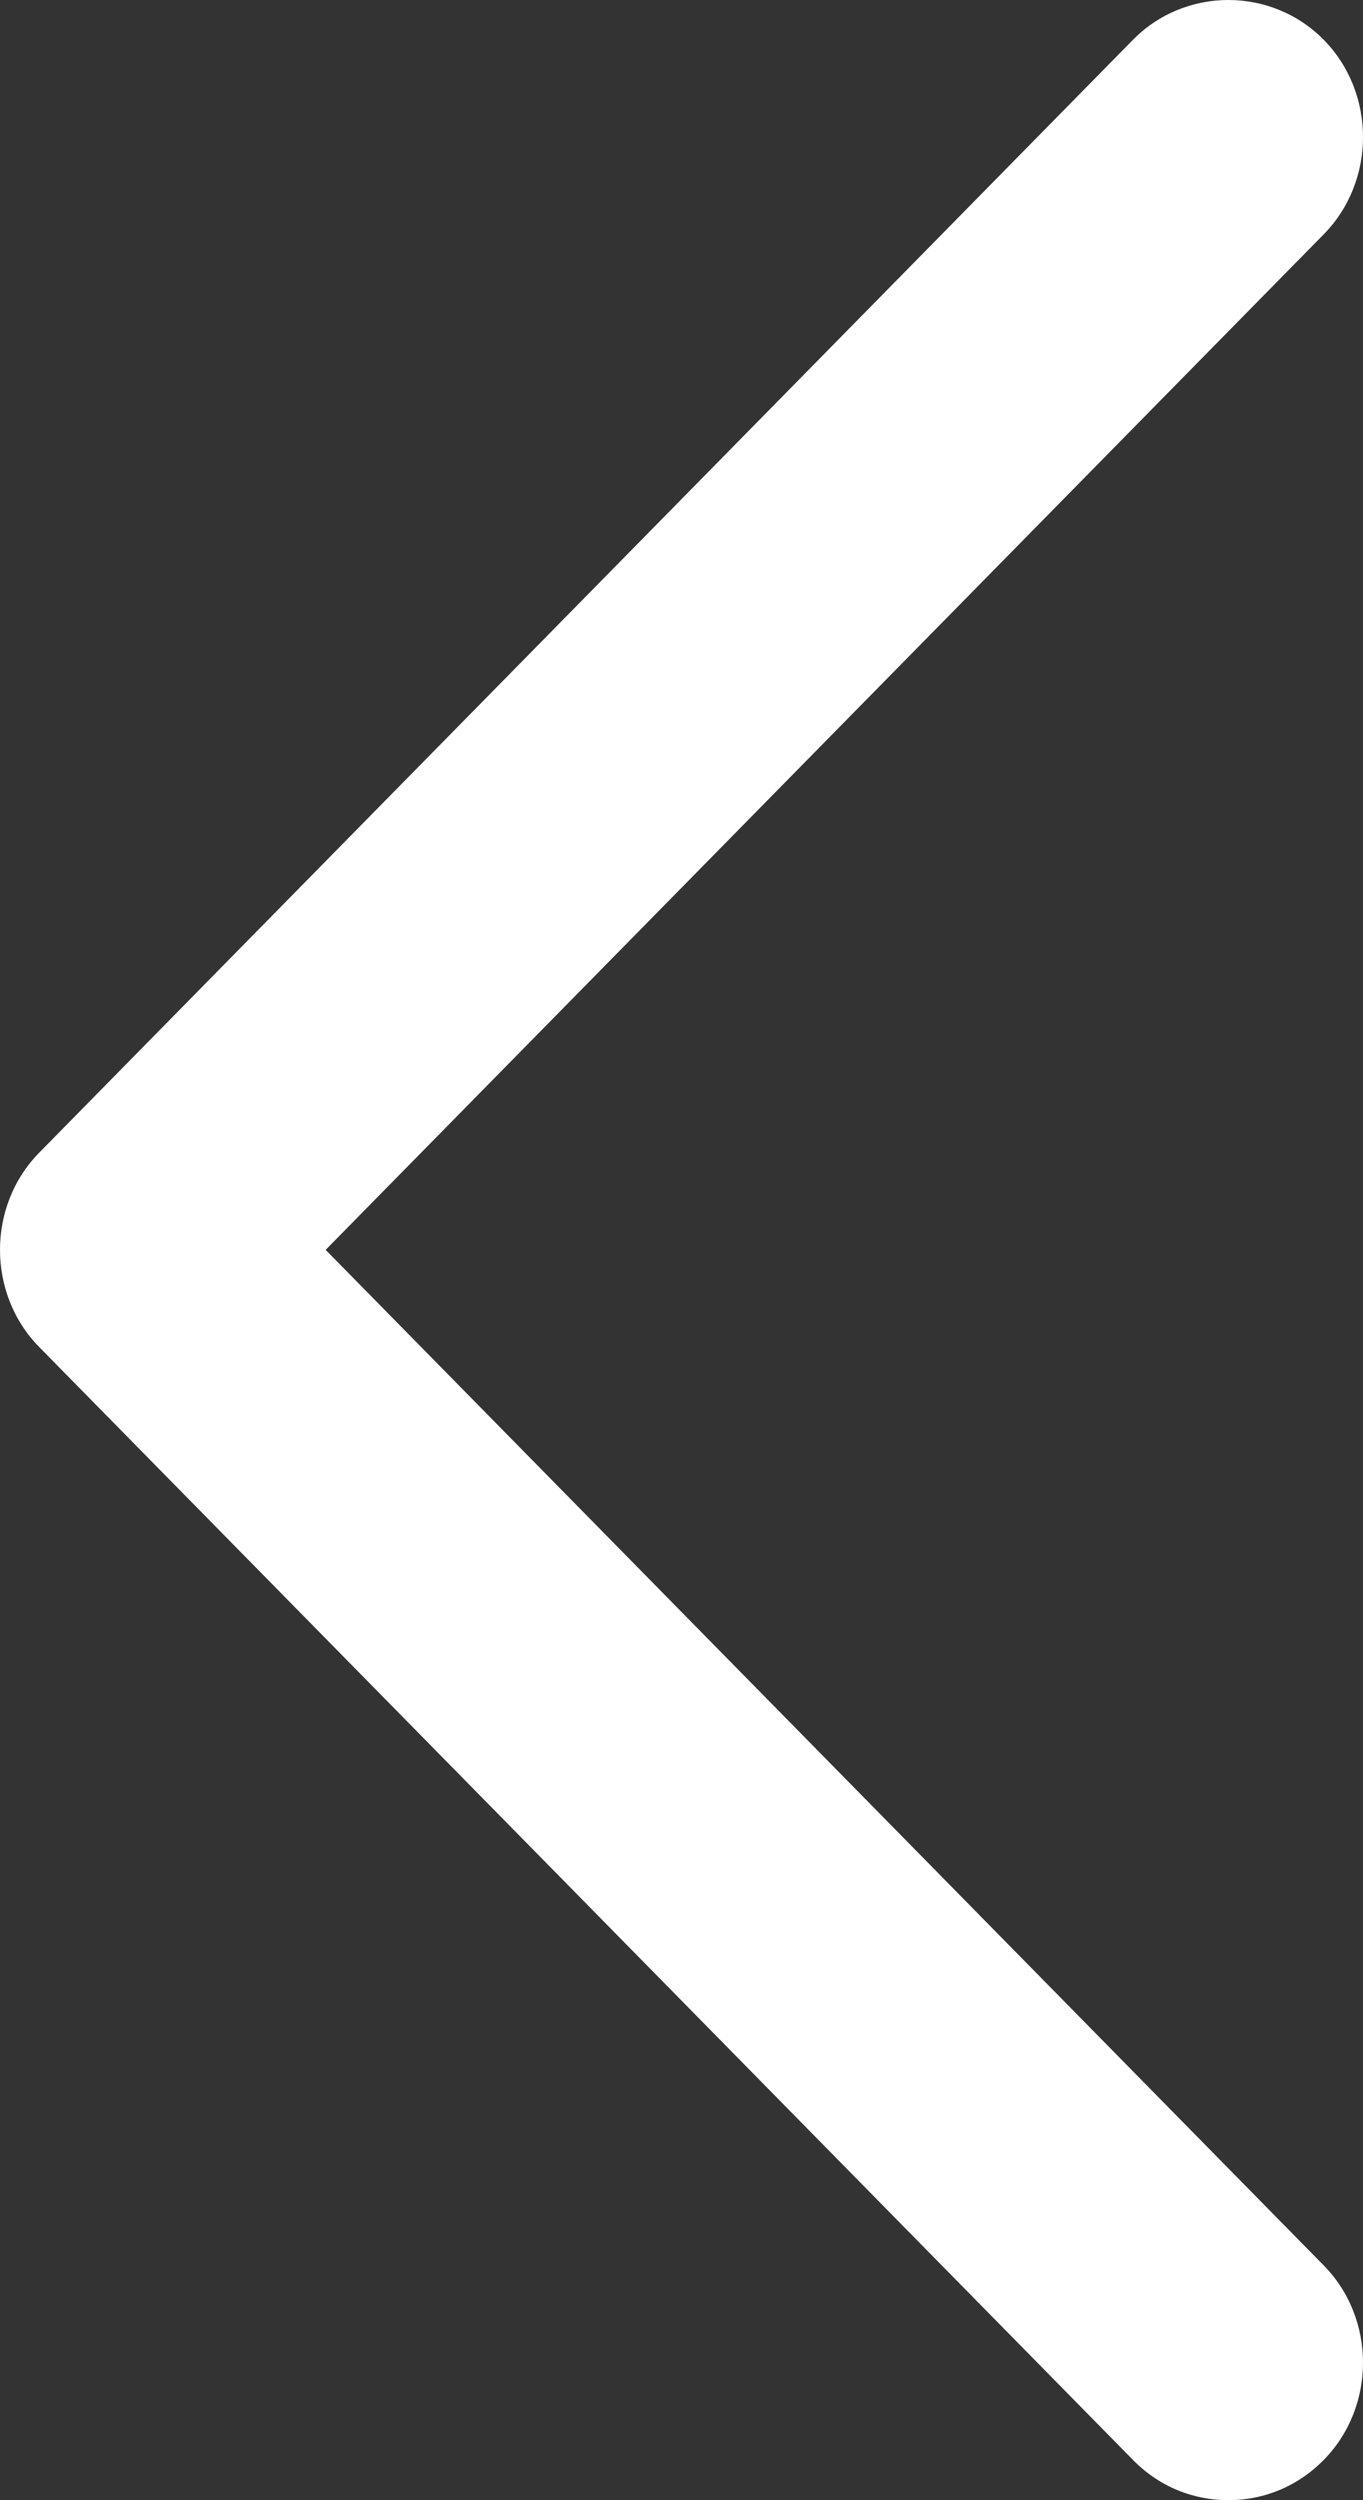 <svg xmlns="http://www.w3.org/2000/svg" width="12" height="22" viewBox="0 0 12 22" fill="none"><rect x="0" y="0" width="12" height="22" fill="#333333" stroke="none"/><path d="M10.814 22C11.116 22 11.417 21.887 11.655 21.645C12.115 21.177 12.115 20.403 11.655 19.935L2.867 10.998L11.655 2.061C12.115 1.593 12.115 0.819 11.655 0.351C11.195 -0.117 10.434 -0.117 9.974 0.351L0.345 10.143C-0.115 10.611 -0.115 11.385 0.345 11.853L9.974 21.645C10.211 21.887 10.513 22 10.814 22Z" fill="white"></path></svg>